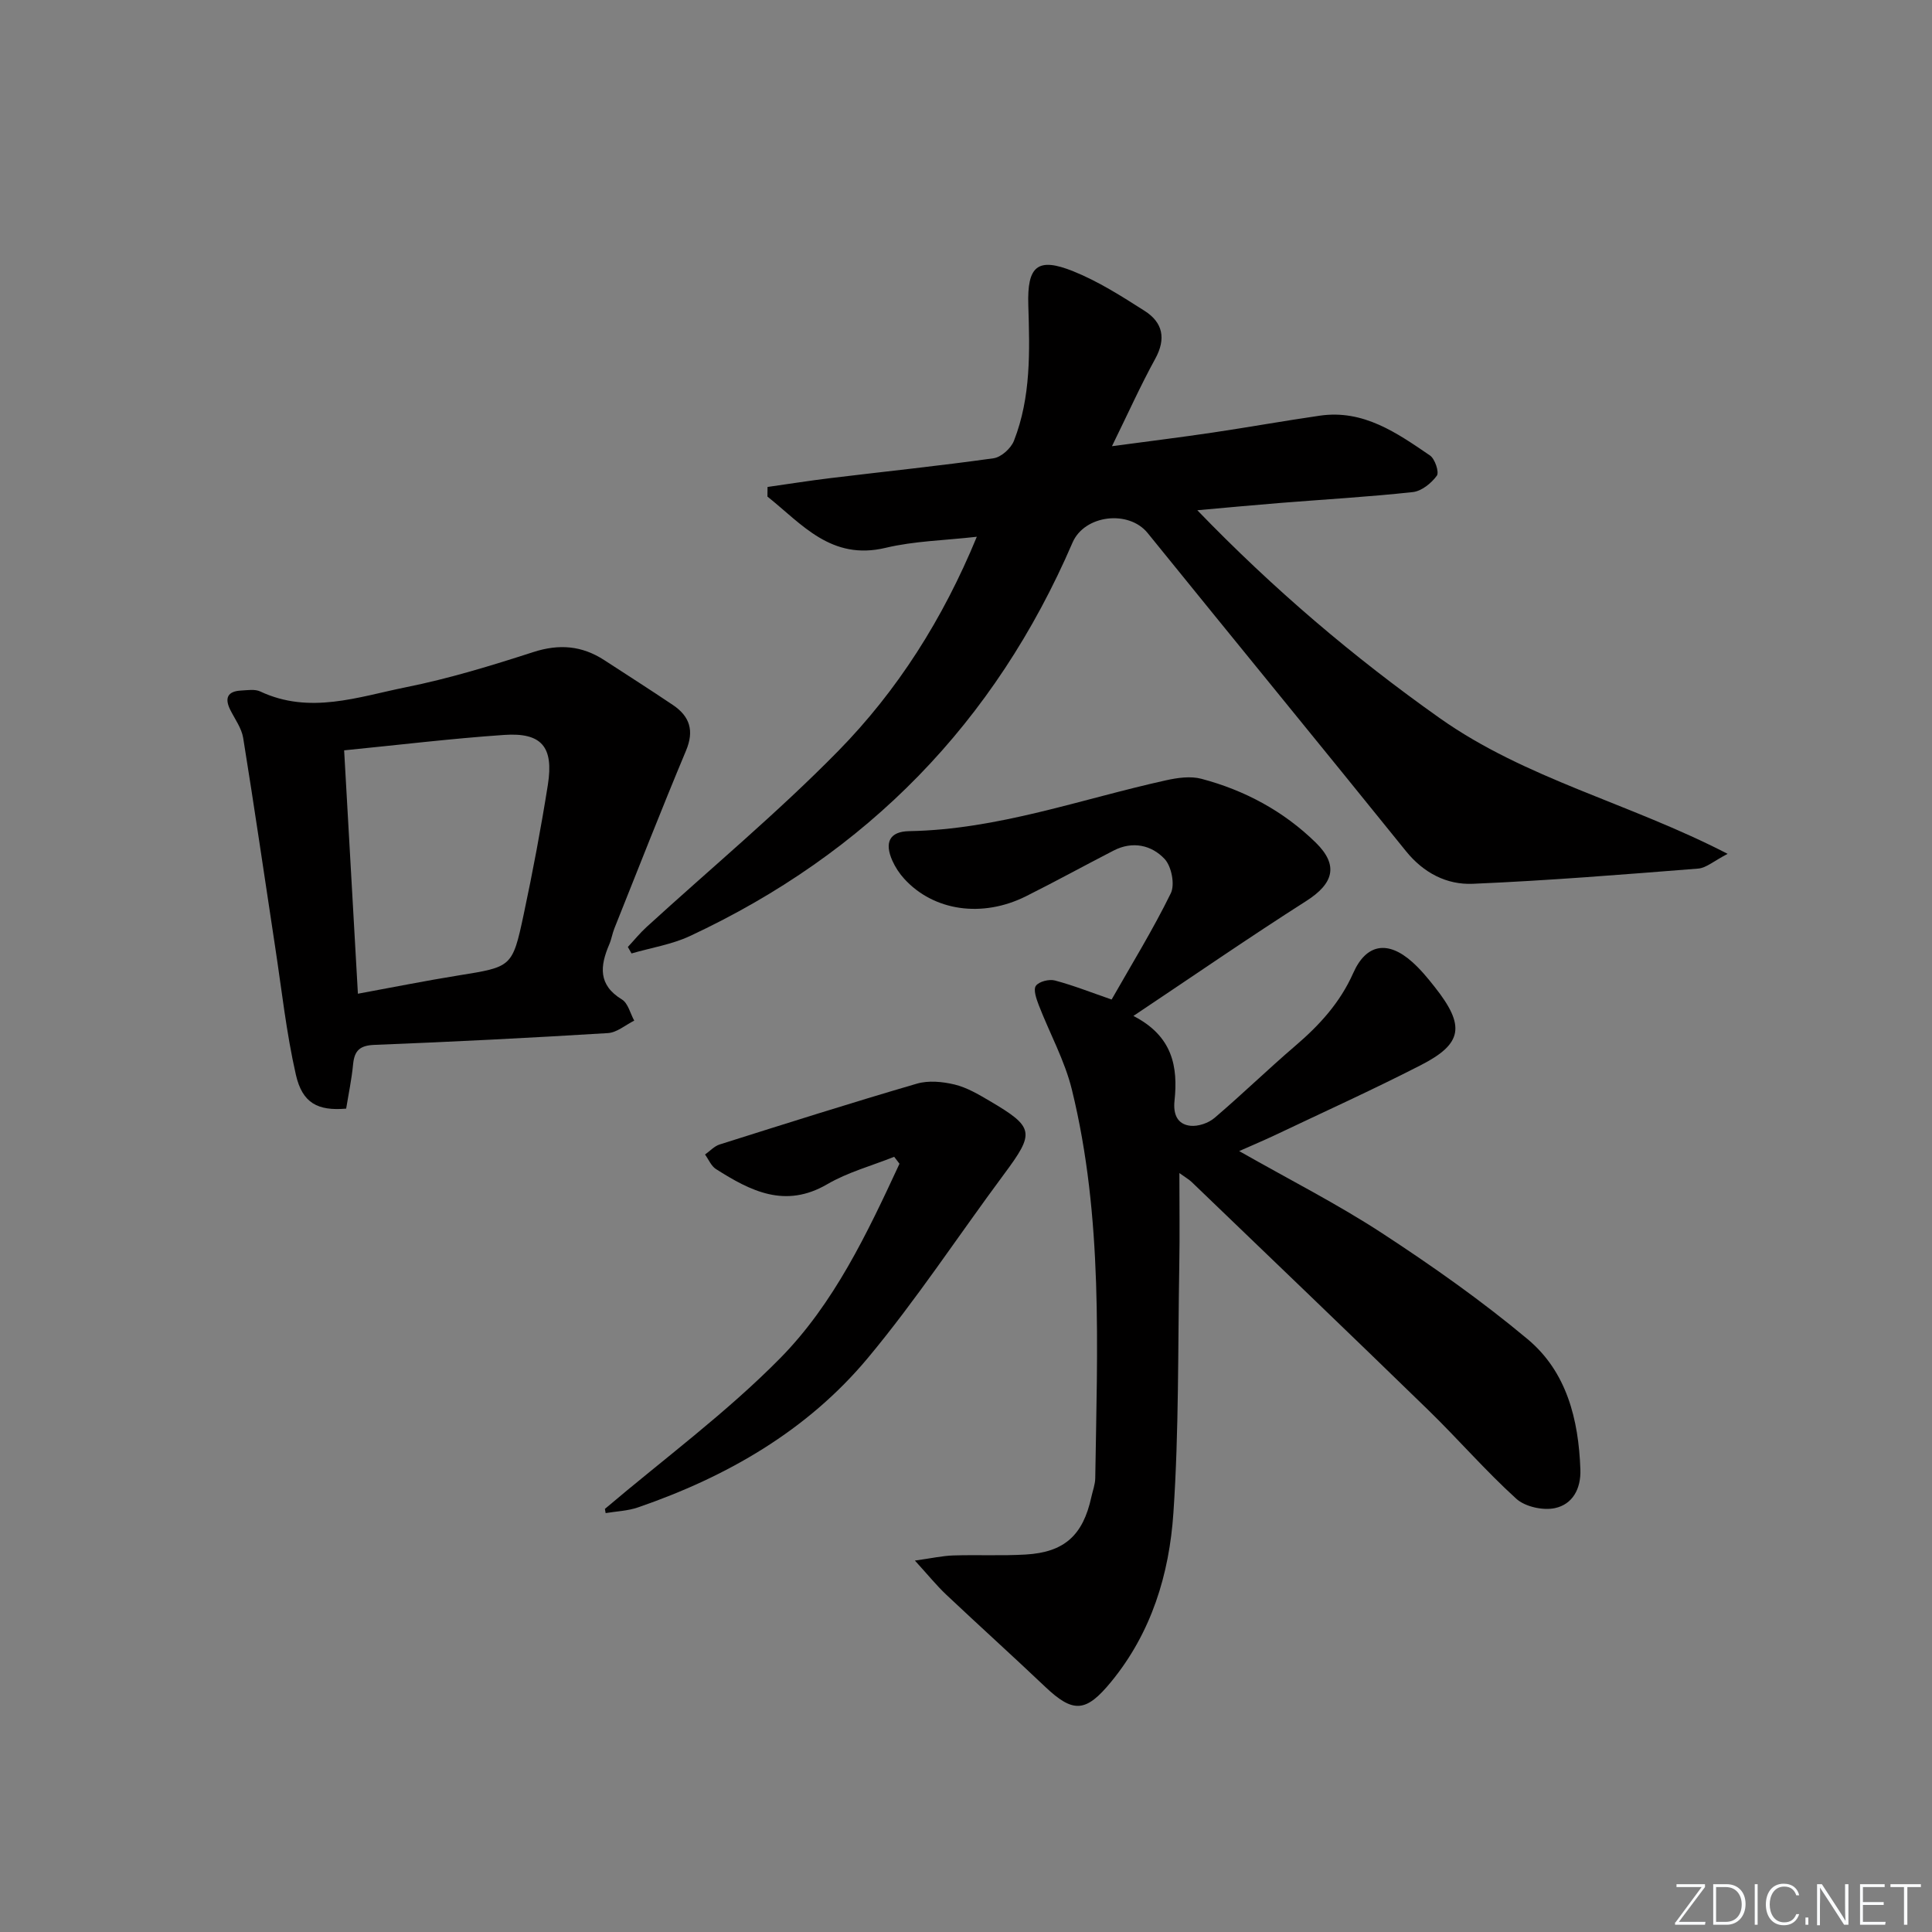 <svg enable-background="new 0 0 400 400" viewBox="0 0 400 400" xmlns="http://www.w3.org/2000/svg"><rect x="0" y="0" width="400" height="400" fill="#808080" stroke="none"/><g fill="#fafbfc"><path d="m346.9 398 5.4-7.3h-5.2v-.6h5.9v.6l-5.4 7.2h5.5l-.1.6h-6.2v-.5z"/><path d="m354.7 390.1h2.8c2.3 0 3.9 1.6 3.9 4.1s-1.6 4.3-3.9 4.3h-2.8zm.6 7.8h2c2.2 0 3.3-1.6 3.3-3.6 0-1.8-1-3.6-3.3-3.6h-2z"/><path d="m363.9 390.1v8.4h-.6v-8.4z"/><path d="m372.5 396.3c-.4 1.3-1.4 2.3-3.2 2.3-2.4 0-3.7-1.9-3.7-4.3 0-2.3 1.2-4.3 3.7-4.3 1.8 0 2.9 1 3.2 2.4h-.6c-.4-1.1-1.1-1.8-2.5-1.8-2.1 0-3 1.9-3 3.7s.9 3.7 3 3.7c1.4 0 2.1-.7 2.5-1.7z"/><path d="m373.8 398.5v-1.5h.6v1.5z"/><path d="m376.2 398.5v-8.4h1c1.3 2 4.4 6.7 4.9 7.6-.1-1.2-.1-2.4-.1-3.8v-3.8h.7v8.4h-.9c-1.2-1.9-4.4-6.8-5-7.7.1 1.1 0 2.3 0 3.9v3.9h-.6z"/><path d="m390 394.4h-4.3v3.5h4.7l-.1.6h-5.2v-8.4h5.1v.6h-4.5v3.1h4.3z"/><path d="m394.2 390.7h-2.8v-.6h6.3v.6h-2.8v7.8h-.7z"/></g><path d="m256.56 238.32c10.36 5.9 20.29 10.93 29.56 16.98 10.41 6.8 20.65 14.01 30.18 21.98 8.07 6.75 10.53 16.6 10.9 26.94.15 4.06-1.64 7.24-5.27 8.02-2.47.53-6.17-.28-8-1.94-6.4-5.81-12.08-12.39-18.28-18.42-16.23-15.79-32.59-31.45-48.92-47.15-.55-.53-1.24-.91-2.55-1.86 0 6.82.09 12.9-.02 18.98-.3 17.14-.06 34.31-1.22 51.39-.85 12.65-4.53 24.77-12.89 34.96-5.21 6.35-7.83 6.57-13.7.99-6.76-6.42-13.69-12.66-20.47-19.06-1.99-1.88-3.72-4.03-6.46-7.03 3.52-.49 5.72-.99 7.93-1.06 4.99-.16 10.01.1 14.99-.19 8.03-.46 11.89-3.99 13.61-11.9.28-1.3.79-2.6.81-3.9.41-26.94 1.66-53.97-4.84-80.46-1.48-6.03-4.6-11.65-6.86-17.5-.49-1.28-1.16-3.2-.59-3.99.64-.89 2.74-1.42 3.94-1.1 3.81 1.01 7.51 2.48 11.74 3.94 4.12-7.25 8.55-14.44 12.25-21.99.89-1.81.15-5.59-1.28-7.11-2.7-2.88-6.63-3.76-10.54-1.75-6.06 3.12-12.04 6.41-18.14 9.46-9.08 4.55-19.16 3.07-25.24-3.62-.99-1.09-1.84-2.38-2.44-3.72-1.69-3.78-.6-6.06 3.48-6.13 18.37-.32 35.5-6.62 53.14-10.52 2.38-.53 5.08-.92 7.35-.32 8.97 2.37 17.03 6.7 23.69 13.22 4.78 4.69 3.69 8.47-1.97 12.08-11.76 7.49-23.24 15.42-35.79 23.8 8.16 4.19 9.25 10.54 8.51 17.57-.29 2.72.54 4.87 3.29 5.17 1.6.17 3.72-.55 4.97-1.61 5.7-4.85 11.08-10.09 16.77-14.96 4.99-4.27 9.24-8.91 11.97-15.05 2.71-6.11 7.19-6.78 12.21-2.3 1.73 1.54 3.23 3.36 4.67 5.19 6.33 8.01 5.83 11.71-2.87 16.17-10.05 5.15-20.35 9.81-30.55 14.66-2.11.99-4.23 1.87-7.07 3.14z" fill="#010000"/><path d="m129.99 196.06c1.28-1.37 2.47-2.85 3.85-4.11 13.26-12.12 27.12-23.64 39.68-36.44 12.27-12.51 21.68-27.29 28.72-44.38-6.65.76-12.92.87-18.87 2.29-11.3 2.7-17.34-4.92-24.48-10.61.01-.66.02-1.33.02-1.99 4.39-.62 8.77-1.32 13.17-1.85 11.21-1.36 22.45-2.52 33.62-4.09 1.59-.22 3.62-2.06 4.23-3.63 3.54-9.03 3.27-18.56 2.97-28.05-.26-8.13 1.9-10.02 9.32-7.03 5.19 2.09 10.02 5.17 14.77 8.2 3.75 2.39 4.48 5.73 2.19 9.91-3.02 5.5-5.6 11.25-8.96 18.1 7.68-1.03 14.31-1.85 20.91-2.83 7.39-1.1 14.74-2.42 22.13-3.49 9.02-1.31 15.94 3.56 22.8 8.24 1.03.7 1.95 3.47 1.42 4.19-1.13 1.55-3.15 3.19-4.97 3.39-9.08.99-18.22 1.51-27.33 2.24-5.4.43-10.8.94-17.29 1.52 15.89 16.45 32.35 30.41 50.16 43.02 17.85 12.63 39.21 17.56 59.64 28.12-2.88 1.49-4.44 2.92-6.09 3.05-15.55 1.23-31.1 2.49-46.67 3.15-5.39.23-10.18-2.23-13.84-6.76-17.76-22.01-35.69-43.88-53.48-65.86-3.92-4.84-13.08-3.78-15.56 1.99-16.04 37.22-42.52 64.32-79.19 81.44-3.77 1.76-8.06 2.43-12.11 3.61-.26-.48-.51-.91-.76-1.34z" fill="#010000"/><path d="m71.67 229.53c-5.84.5-9.06-1.1-10.41-7.01-1.98-8.69-2.94-17.62-4.29-26.45-2.2-14.43-4.29-28.87-6.62-43.28-.33-2.04-1.72-3.91-2.68-5.83-1.23-2.48-.51-3.85 2.25-3.99 1.32-.07 2.85-.33 3.96.19 10.23 4.81 20.27 1.12 30.19-.88 8.91-1.79 17.67-4.47 26.33-7.27 5.37-1.74 10.09-1.34 14.72 1.67 4.74 3.09 9.52 6.13 14.21 9.29 3.48 2.35 4.44 5.3 2.7 9.45-5.11 12.2-9.92 24.52-14.83 36.8-.43 1.07-.6 2.25-1.06 3.31-1.91 4.45-2.35 8.38 2.62 11.4 1.27.77 1.72 2.88 2.55 4.38-1.81.9-3.59 2.47-5.45 2.58-16.1.99-32.22 1.81-48.34 2.44-3 .12-4.13 1.16-4.41 3.98-.3 3.12-.95 6.2-1.44 9.22zm-.42-74.18c.97 17.25 1.91 33.74 2.85 50.39 7.4-1.36 14.07-2.7 20.79-3.78 11.04-1.78 11.2-1.68 13.52-12.57 1.9-8.92 3.59-17.9 5.02-26.91 1.24-7.87-1.3-10.86-9.08-10.32-10.92.75-21.78 2.07-33.1 3.19z" fill="#010000"/><path d="m125.24 312.4c12.17-10.33 25.14-19.88 36.3-31.21 11.16-11.34 18.03-25.9 24.69-40.25-.37-.48-.74-.96-1.1-1.44-4.64 1.86-9.59 3.19-13.86 5.68-8.72 5.09-15.88 1.41-23.04-3.14-.99-.63-1.52-1.99-2.26-3.01 1.01-.71 1.91-1.73 3.03-2.08 13.58-4.29 27.16-8.6 40.83-12.59 2.4-.7 5.31-.42 7.81.18 2.52.61 4.9 2.01 7.18 3.35 9.37 5.51 9.48 6.57 3.02 15.26-9.41 12.67-18.1 25.94-28.19 38.04-12.54 15.02-29.15 24.56-47.56 30.9-2.12.73-4.46.81-6.7 1.18-.06-.29-.1-.58-.15-.87z" fill="#010000"/></svg>